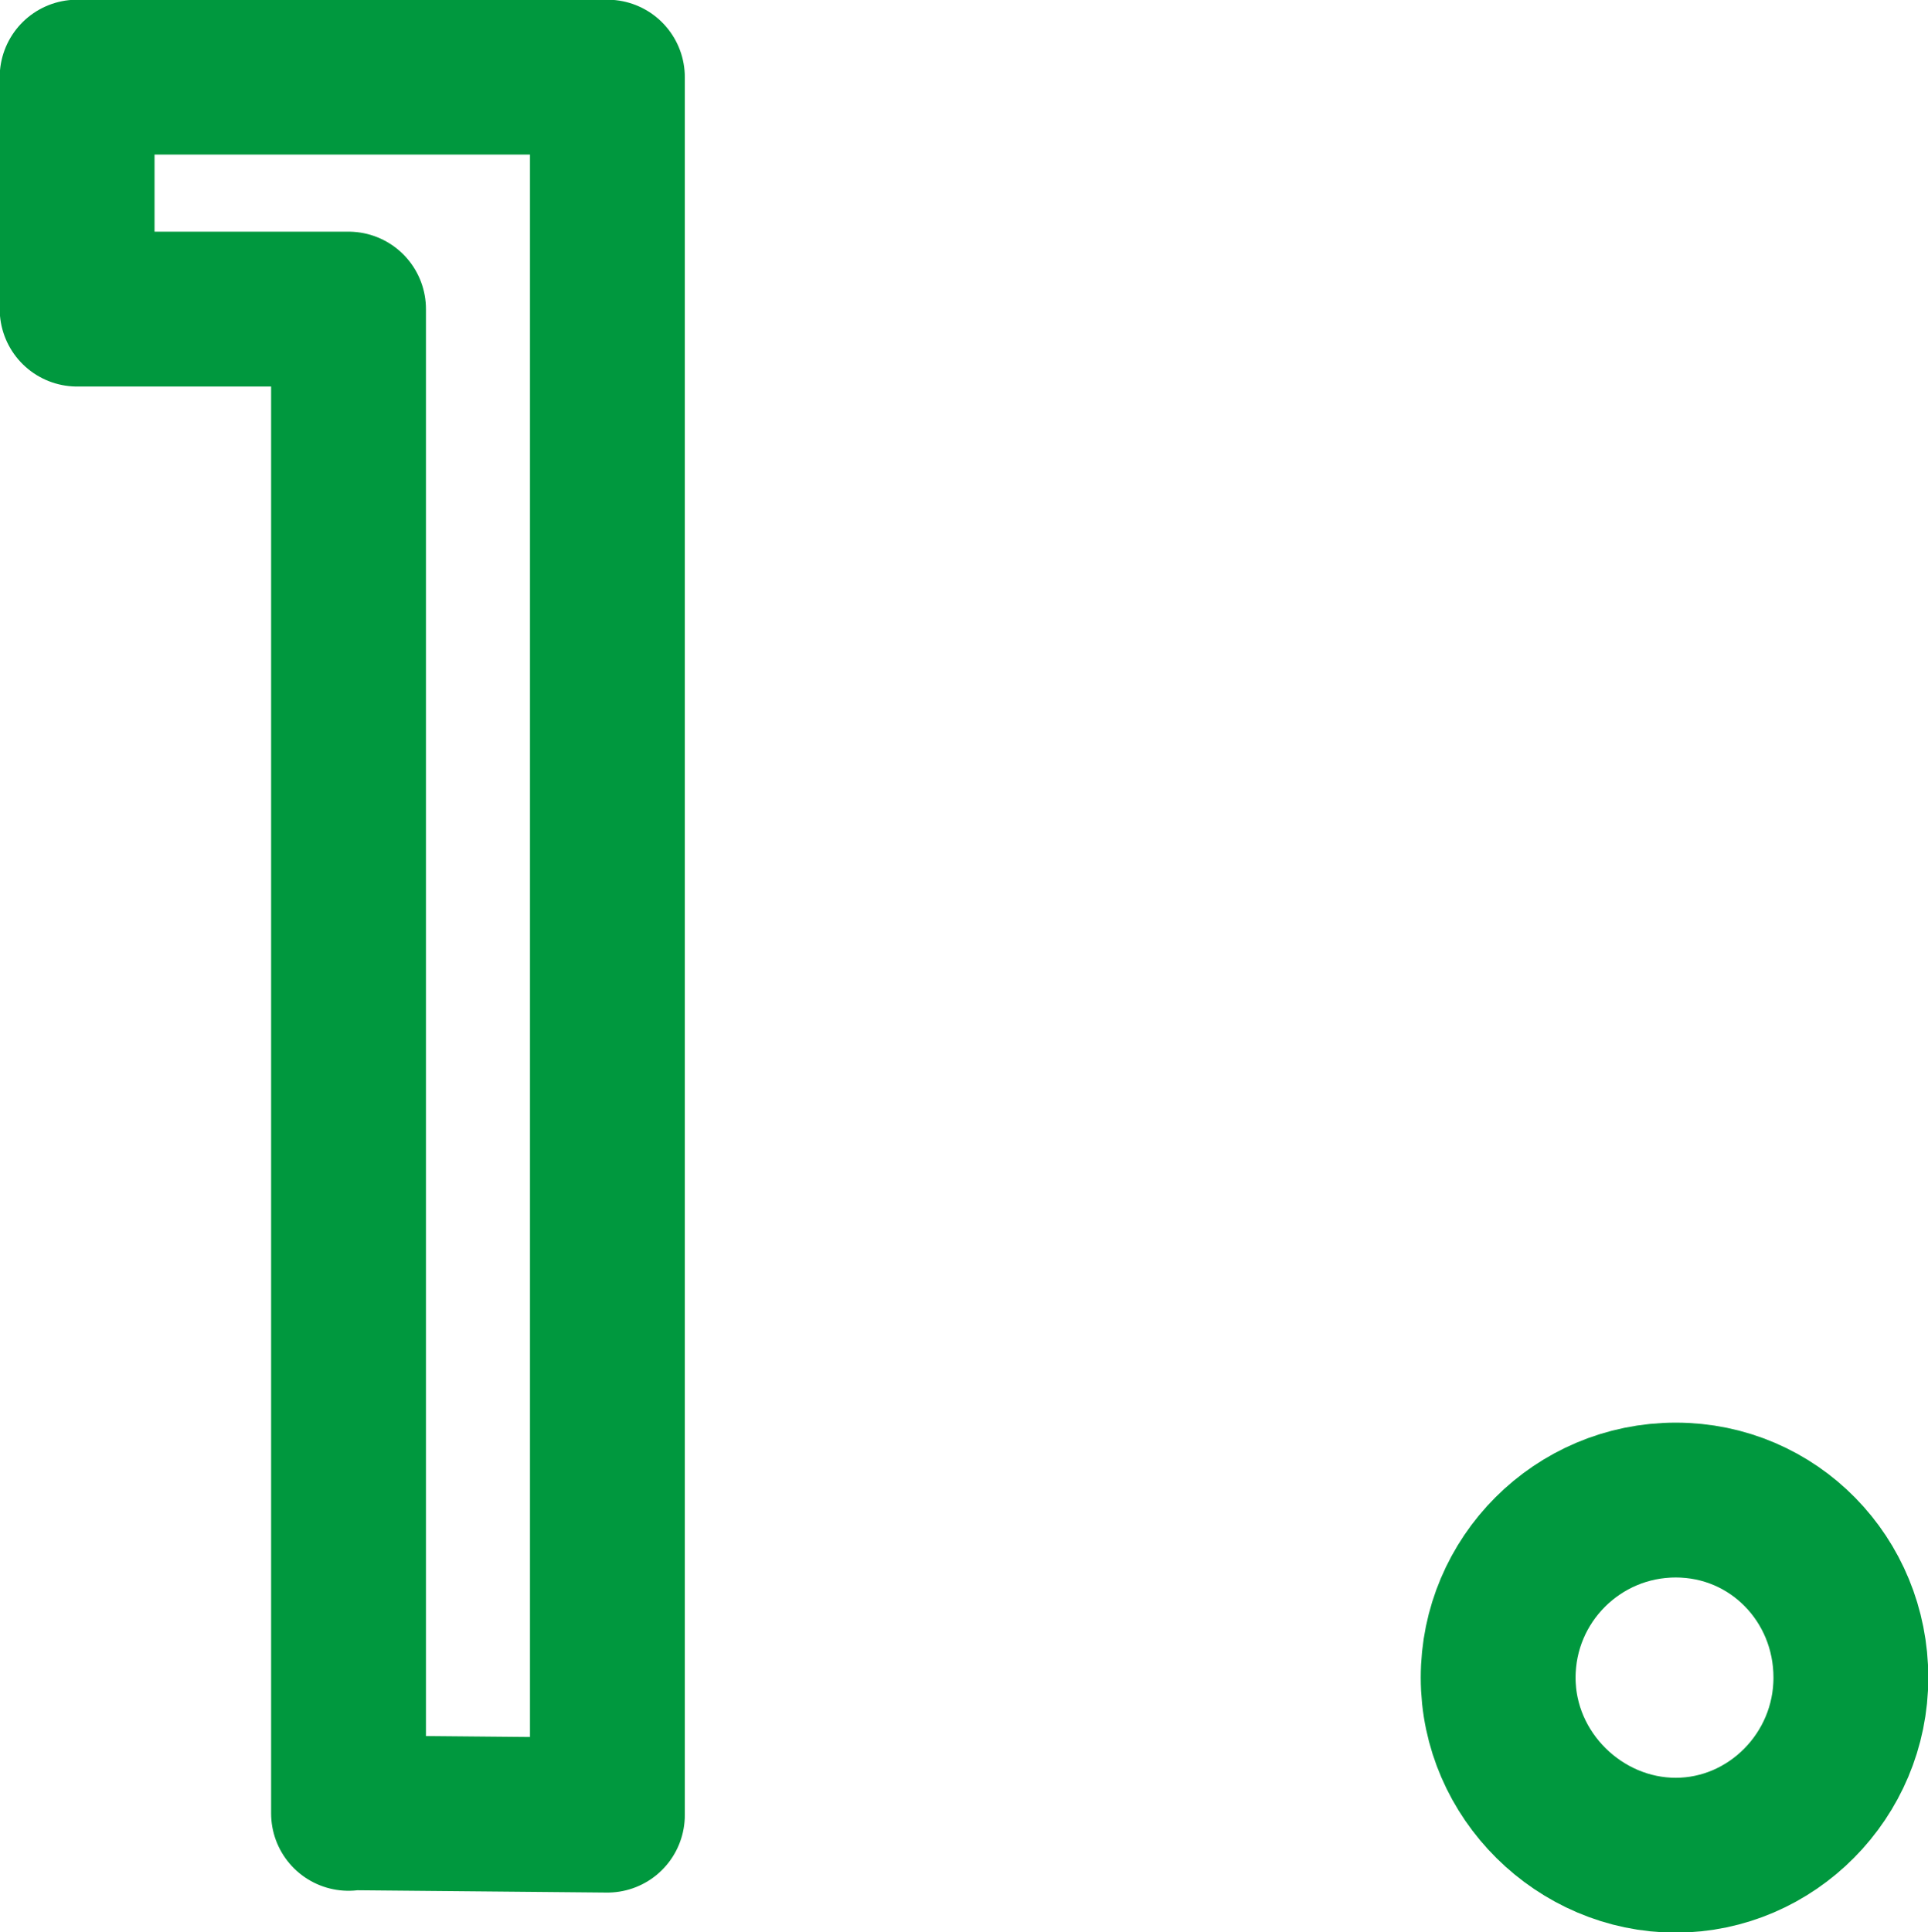<?xml version="1.0" encoding="UTF-8"?><svg id="_イヤー_2" xmlns="http://www.w3.org/2000/svg" viewBox="0 0 32.25 32.32"><defs><style>.cls-1{fill:none;stroke:#00983e;stroke-linecap:round;stroke-linejoin:round;stroke-width:2.59px;}</style></defs><g id="text"><g><path class="cls-1" d="M5.83,30.33V5.17H1.29V1.29H10.16V30.36l-4.33-.04Z"/><path class="cls-1" d="M25.06,28.06c0-1.64,1.33-2.97,2.97-2.97s2.93,1.33,2.93,2.97-1.33,2.97-2.93,2.97-2.97-1.33-2.97-2.97Z"/></g></g></svg>